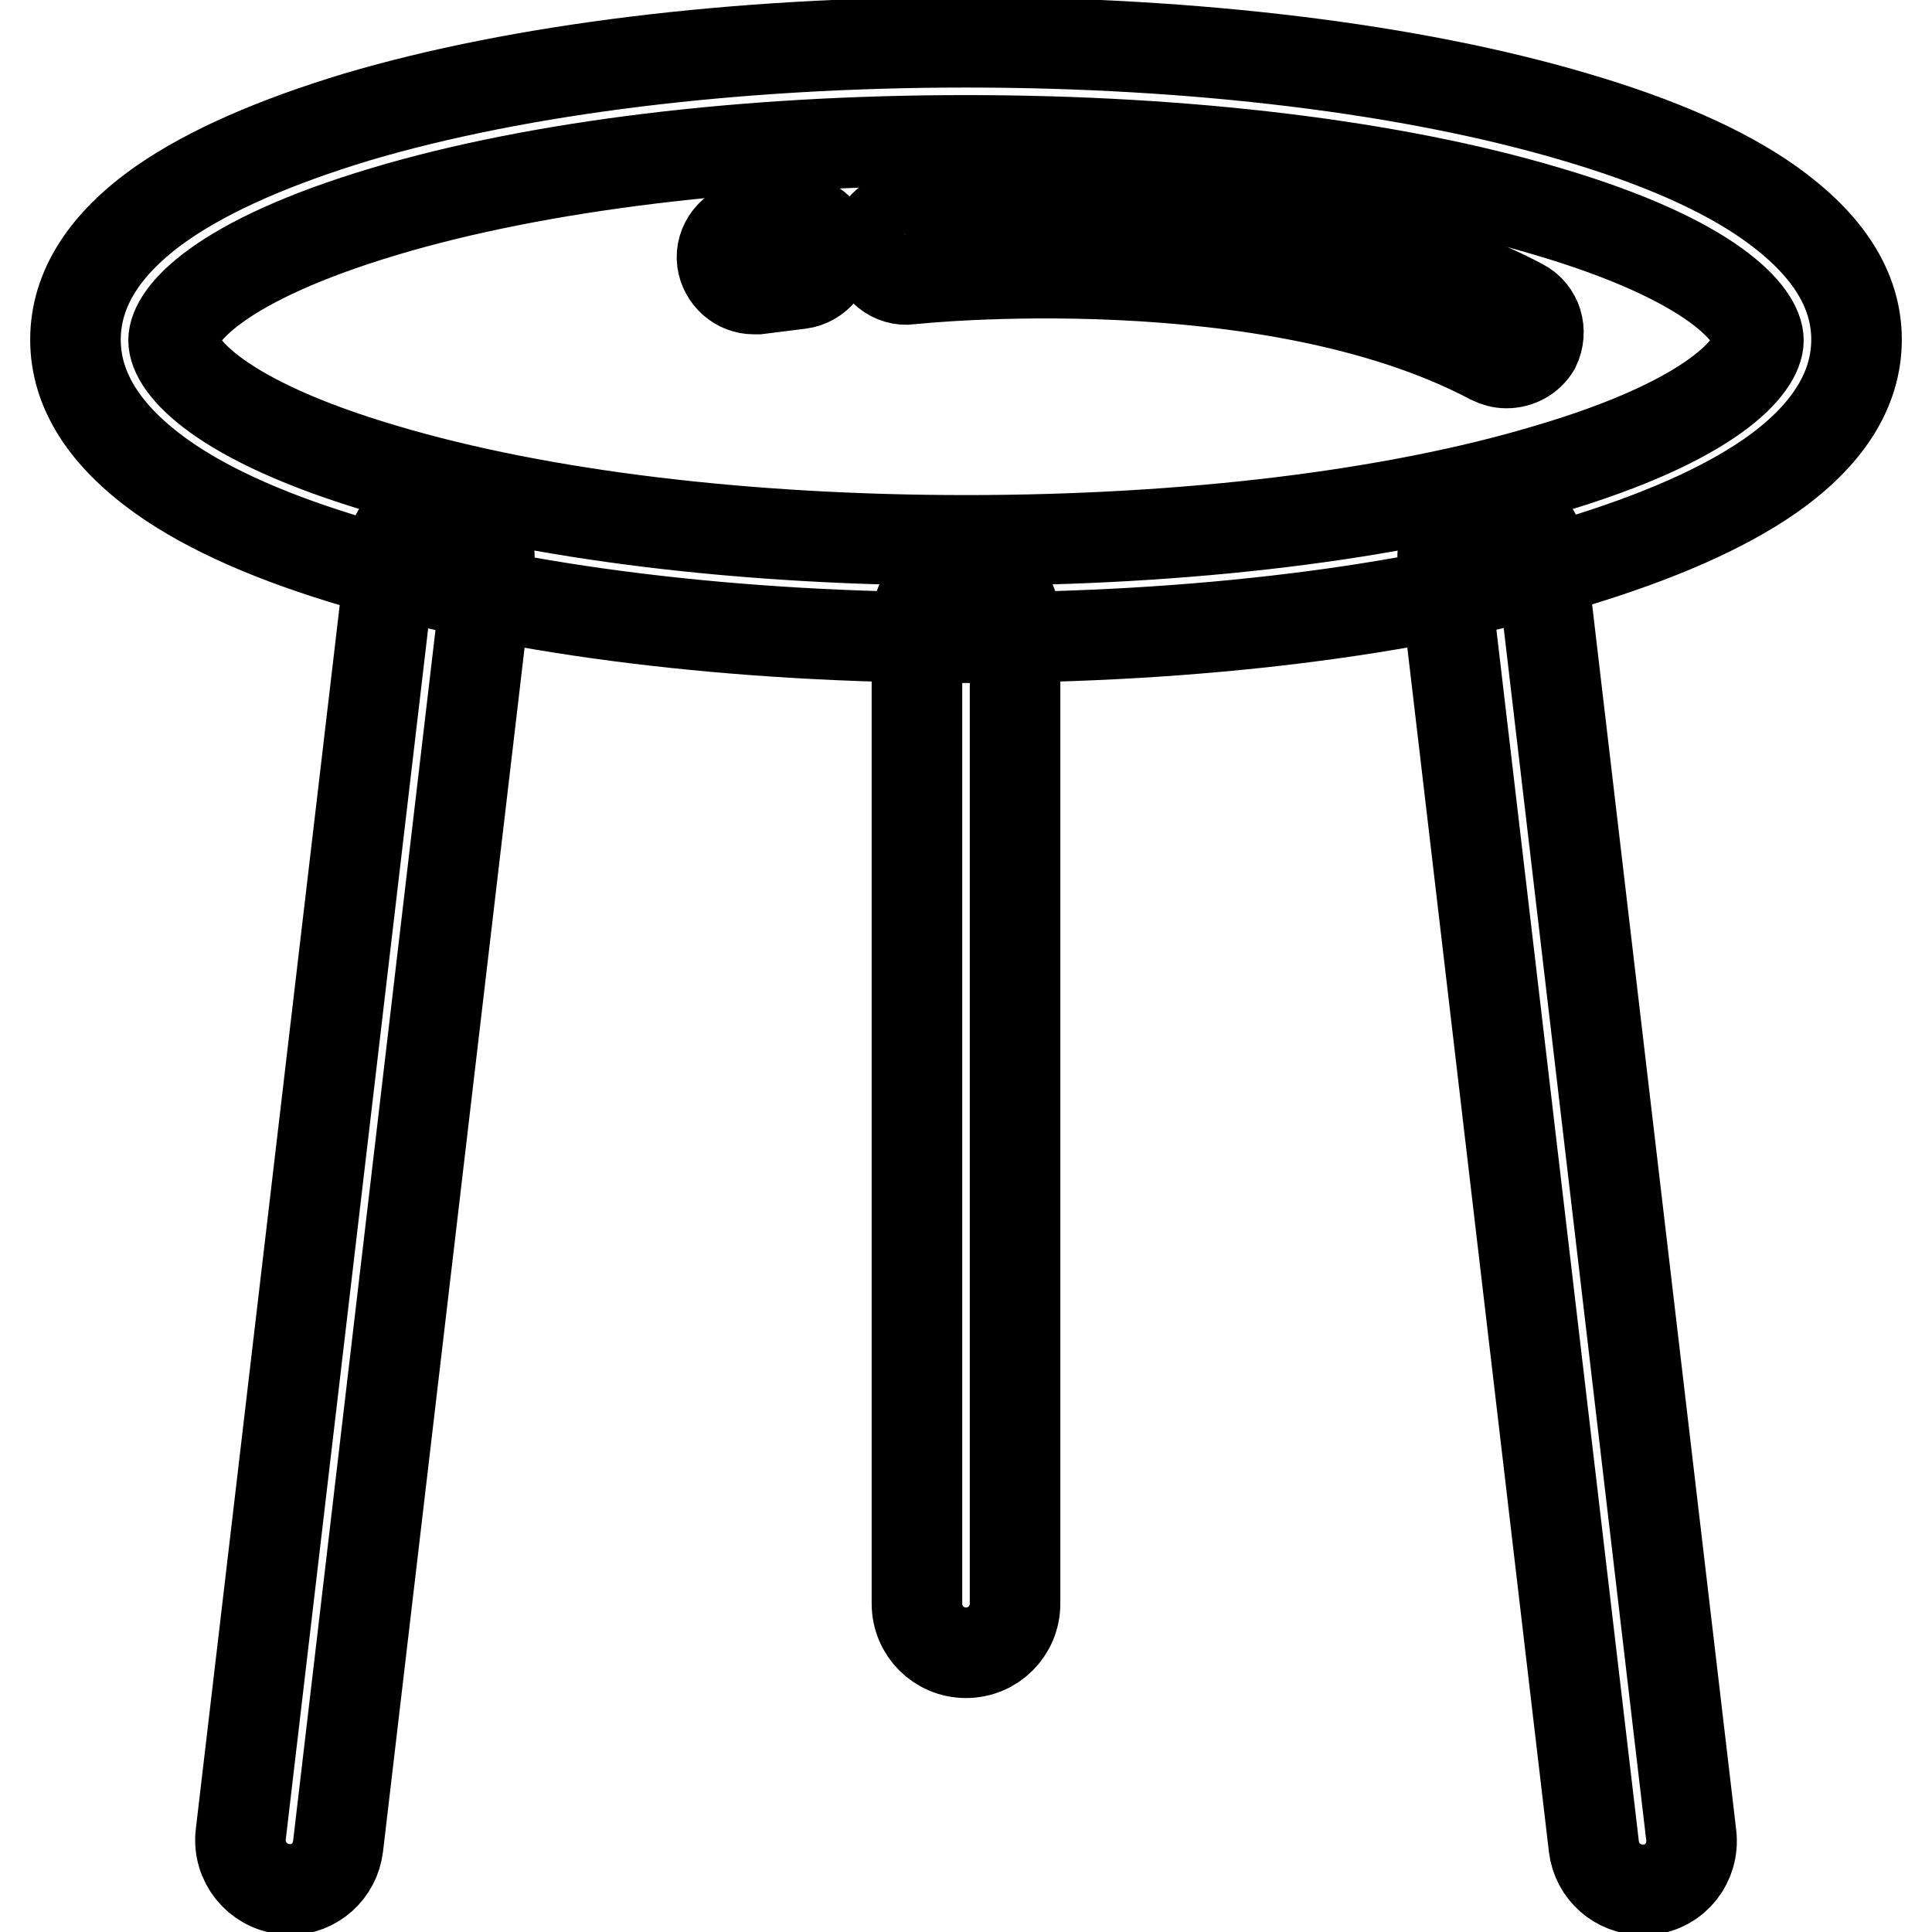 <?xml version="1.0" encoding="utf-8"?>
<!-- Svg Vector Icons : http://www.onlinewebfonts.com/icon -->
<!DOCTYPE svg PUBLIC "-//W3C//DTD SVG 1.1//EN" "http://www.w3.org/Graphics/SVG/1.1/DTD/svg11.dtd">
<svg version="1.1" xmlns="http://www.w3.org/2000/svg" xmlns:xlink="http://www.w3.org/1999/xlink" x="0px" y="0px" viewBox="0 0 256 256" enable-background="new 0 0 256 256" xml:space="preserve">
<g> <path stroke-width="12" fill-opacity="0" stroke="#000000"  d="M38.4,250.4c-0.3,0-0.5,0-0.8-0.1c-3.5-0.4-6.1-3.6-5.7-7.2L51.9,73c0.4-3.5,3.6-6.1,7.2-5.7 c3.5,0.4,6.1,3.6,5.7,7.2l-20,170.1C44.4,248,41.6,250.4,38.4,250.4z M217.6,250.4c-3.2,0-6-2.4-6.4-5.7l-20-170.1 c-0.4-3.5,2.1-6.8,5.7-7.2c3.6-0.4,6.8,2.1,7.2,5.7l20,170.1c0.4,3.6-2.1,6.8-5.7,7.2C218.1,250.4,217.9,250.4,217.6,250.4z  M128,219c-3.6,0-6.5-2.9-6.5-6.5V82.4c0-3.6,2.9-6.5,6.5-6.5c3.6,0,6.5,2.9,6.5,6.5v130.1C134.5,216.1,131.6,219,128,219z"/> <path stroke-width="12" fill-opacity="0" stroke="#000000"  d="M128,84.5c-30.4,0-59.1-3.5-80.7-9.9c-10.9-3.2-19.6-7-25.8-11.4C13.9,57.8,10,51.7,10,45 c0-6.7,3.9-12.8,11.5-18.1c6.2-4.3,14.9-8.1,25.8-11.4C68.9,9.1,97.6,5.6,128,5.6s59.1,3.5,80.7,9.9c10.9,3.2,19.6,7,25.8,11.4 C242.1,32.3,246,38.3,246,45c0,6.7-3.9,12.8-11.5,18.1c-6.2,4.3-14.9,8.1-25.8,11.4C187.1,81,158.4,84.5,128,84.5z M128,18.6 c-29.2,0-56.6,3.3-77,9.4c-22.1,6.6-28,13.8-28,17.1c0,3.3,5.9,10.6,28,17.1c20.5,6.1,47.9,9.4,77,9.4c29.2,0,56.6-3.3,77-9.4 c22.1-6.5,28-13.8,28-17.1c0-3.3-5.9-10.6-28-17.1C184.6,21.9,157.2,18.6,128,18.6z"/> <path stroke-width="12" fill-opacity="0" stroke="#000000"  d="M99.9,38.3c-2.1,0-3.9-1.6-4.2-3.7c-0.3-2.3,1.4-4.4,3.7-4.7l5.6-0.7c2.3-0.3,4.4,1.4,4.7,3.7 c0.3,2.3-1.4,4.4-3.7,4.7l-5.6,0.7C100.3,38.3,100.1,38.3,99.9,38.3z M199.6,48.1c-0.7,0-1.4-0.2-2-0.5 c-29.5-15.6-76.5-10.7-77-10.6c-2.3,0.3-4.4-1.4-4.6-3.7c-0.3-2.3,1.4-4.4,3.7-4.6c0.5-0.1,12.6-1.4,28.7-0.6 c21.8,1,39.7,5.1,53.2,12.2c2.1,1.1,2.8,3.6,1.8,5.7C202.6,47.3,201.2,48.1,199.6,48.1L199.6,48.1z"/></g>
</svg>